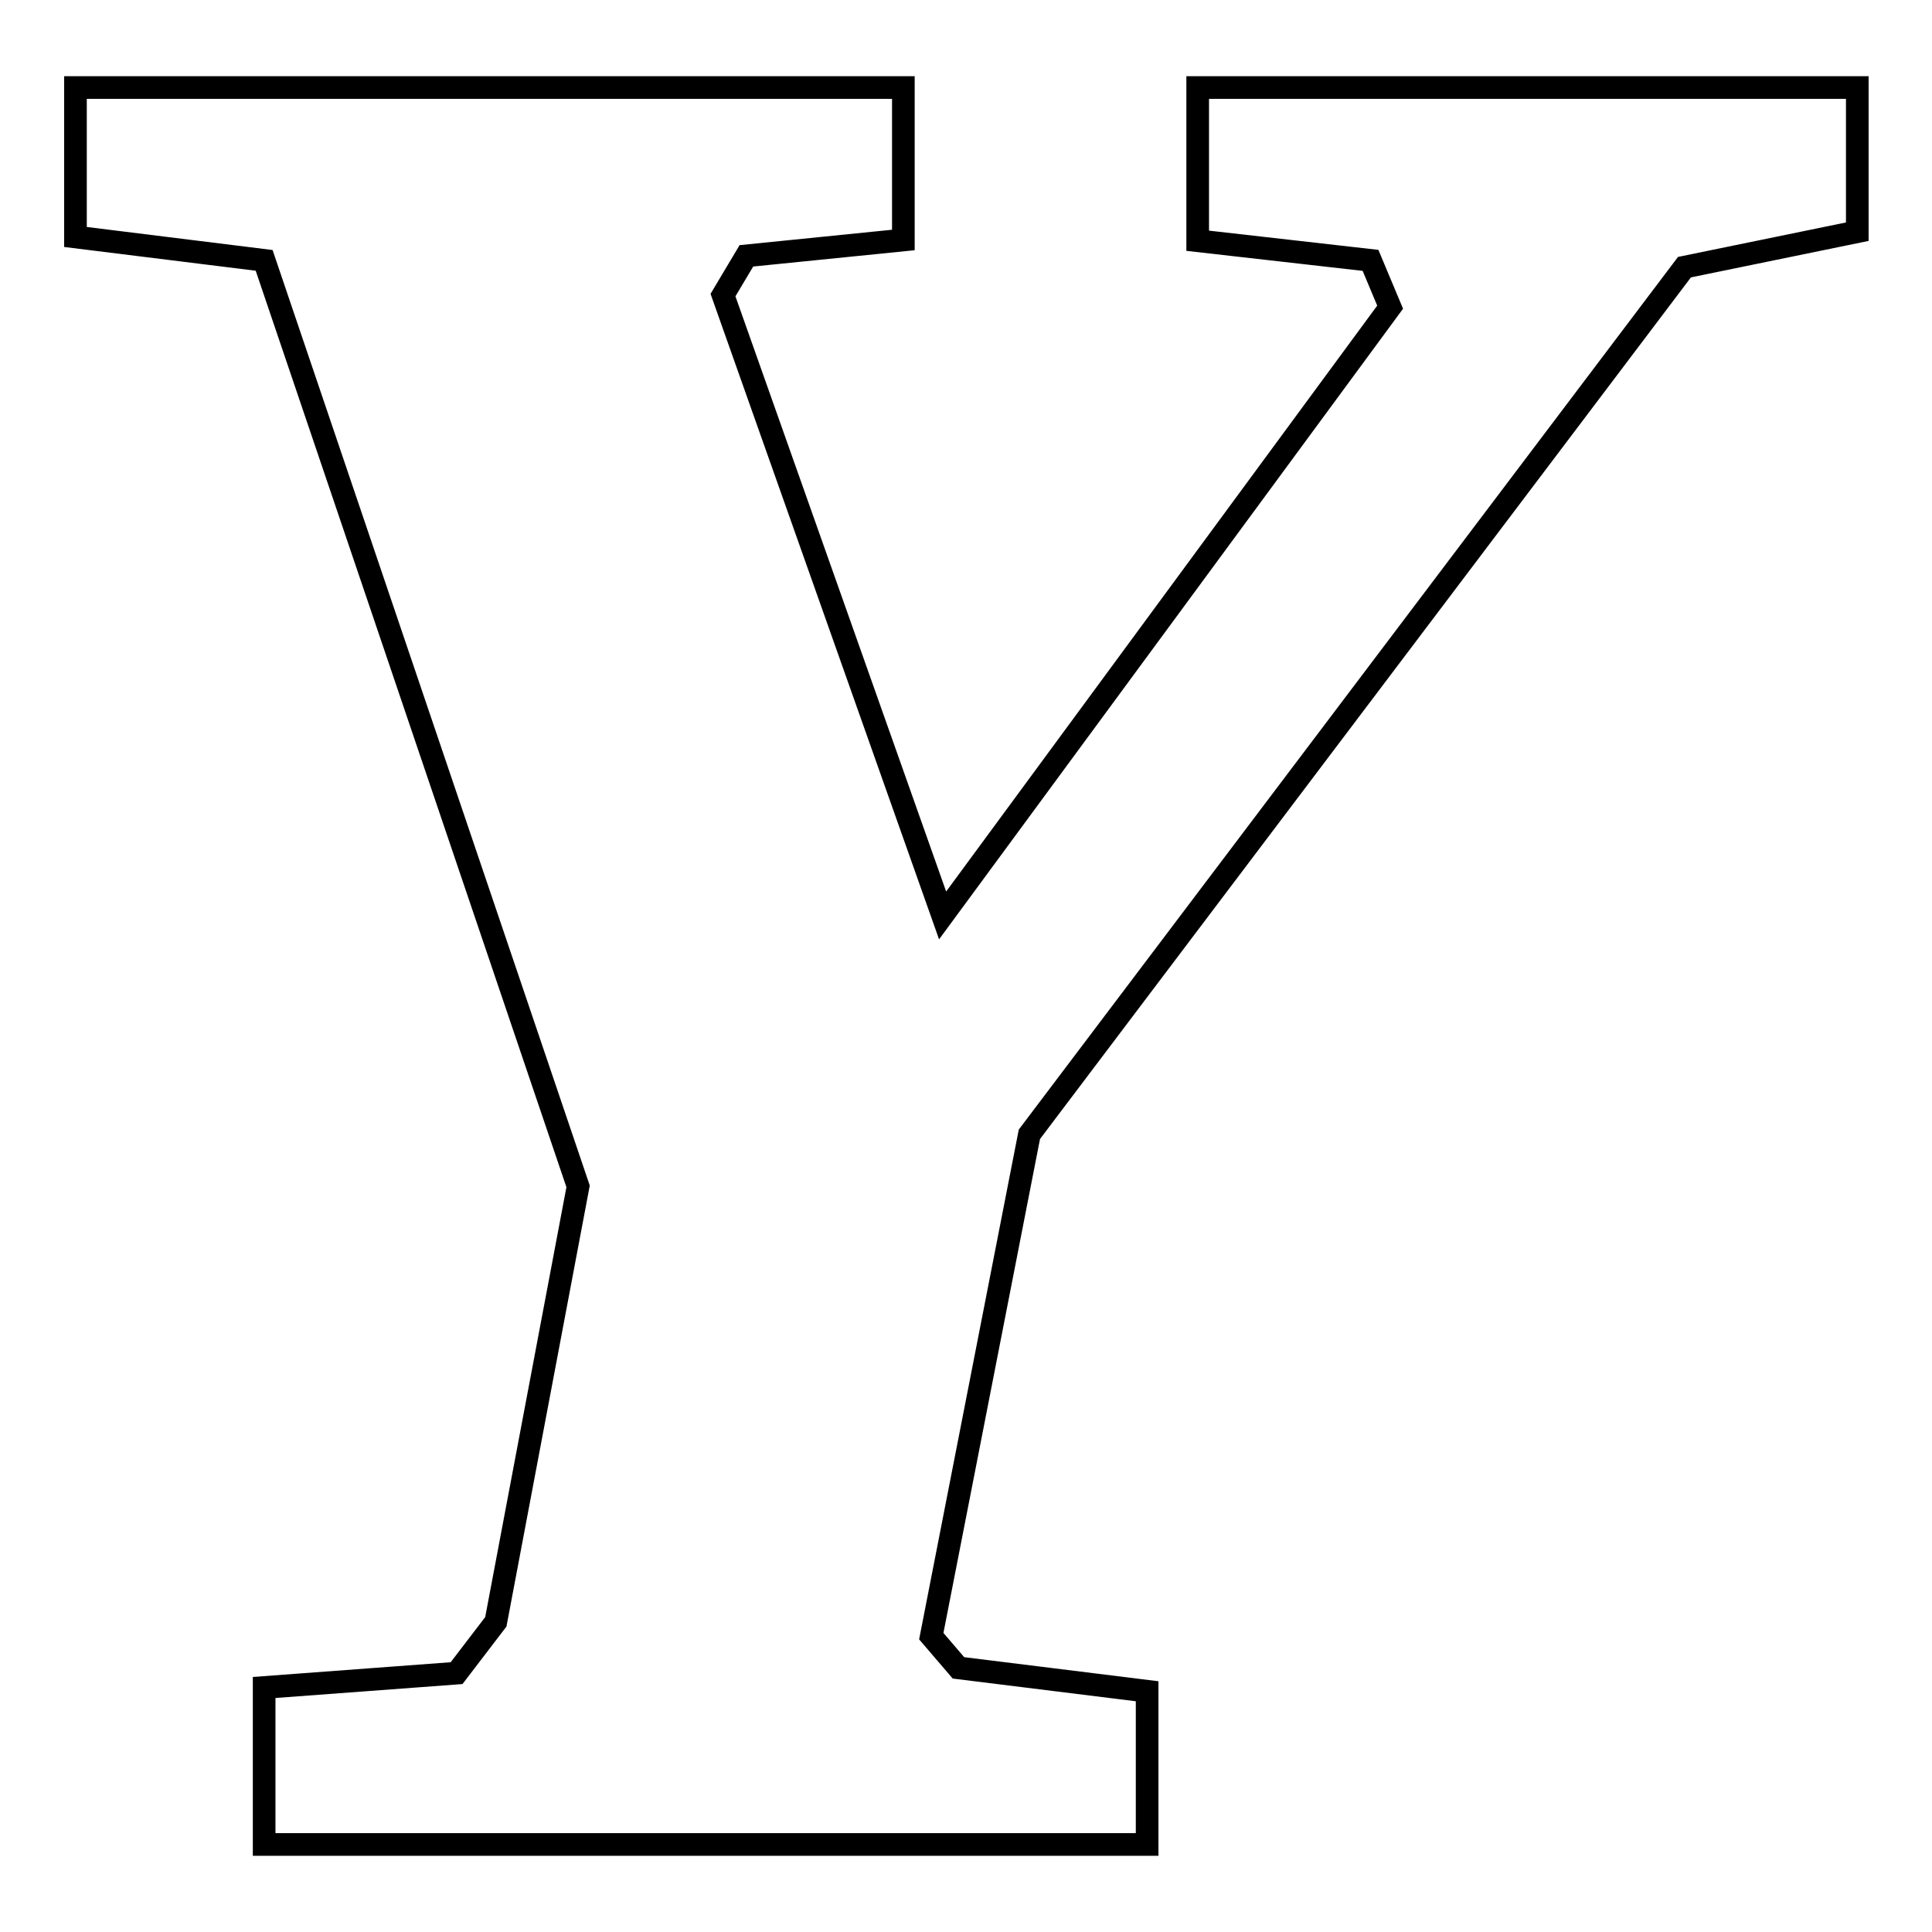 <?xml version="1.0" encoding="utf-8"?>
<!-- Svg Vector Icons : http://www.onlinewebfonts.com/icon -->
<!DOCTYPE svg PUBLIC "-//W3C//DTD SVG 1.1//EN" "http://www.w3.org/Graphics/SVG/1.1/DTD/svg11.dtd">
<svg version="1.1" xmlns="http://www.w3.org/2000/svg" xmlns:xlink="http://www.w3.org/1999/xlink" x="0px" y="0px" viewBox="0 0 256 256" enable-background="new 0 0 256 256" xml:space="preserve">
<g> <path stroke-width="3" fill-opacity="0" stroke="#000000"  d="M158.7,11.6v20.3l22.9,2.6l2.6,6.2l-59.3,80.6L95.8,39.1l3.1-5.2l20.8-2.1V11.6H10v19.8l25,3.1l41.6,122.7 l-10.9,57.7l-5.2,6.8L35,223.6v20.8h117v-20.3l-25-3.1l-3.6-4.2l13-66.5l86.8-114.9l22.9-4.7V11.6H158.7z"/></g>
</svg>